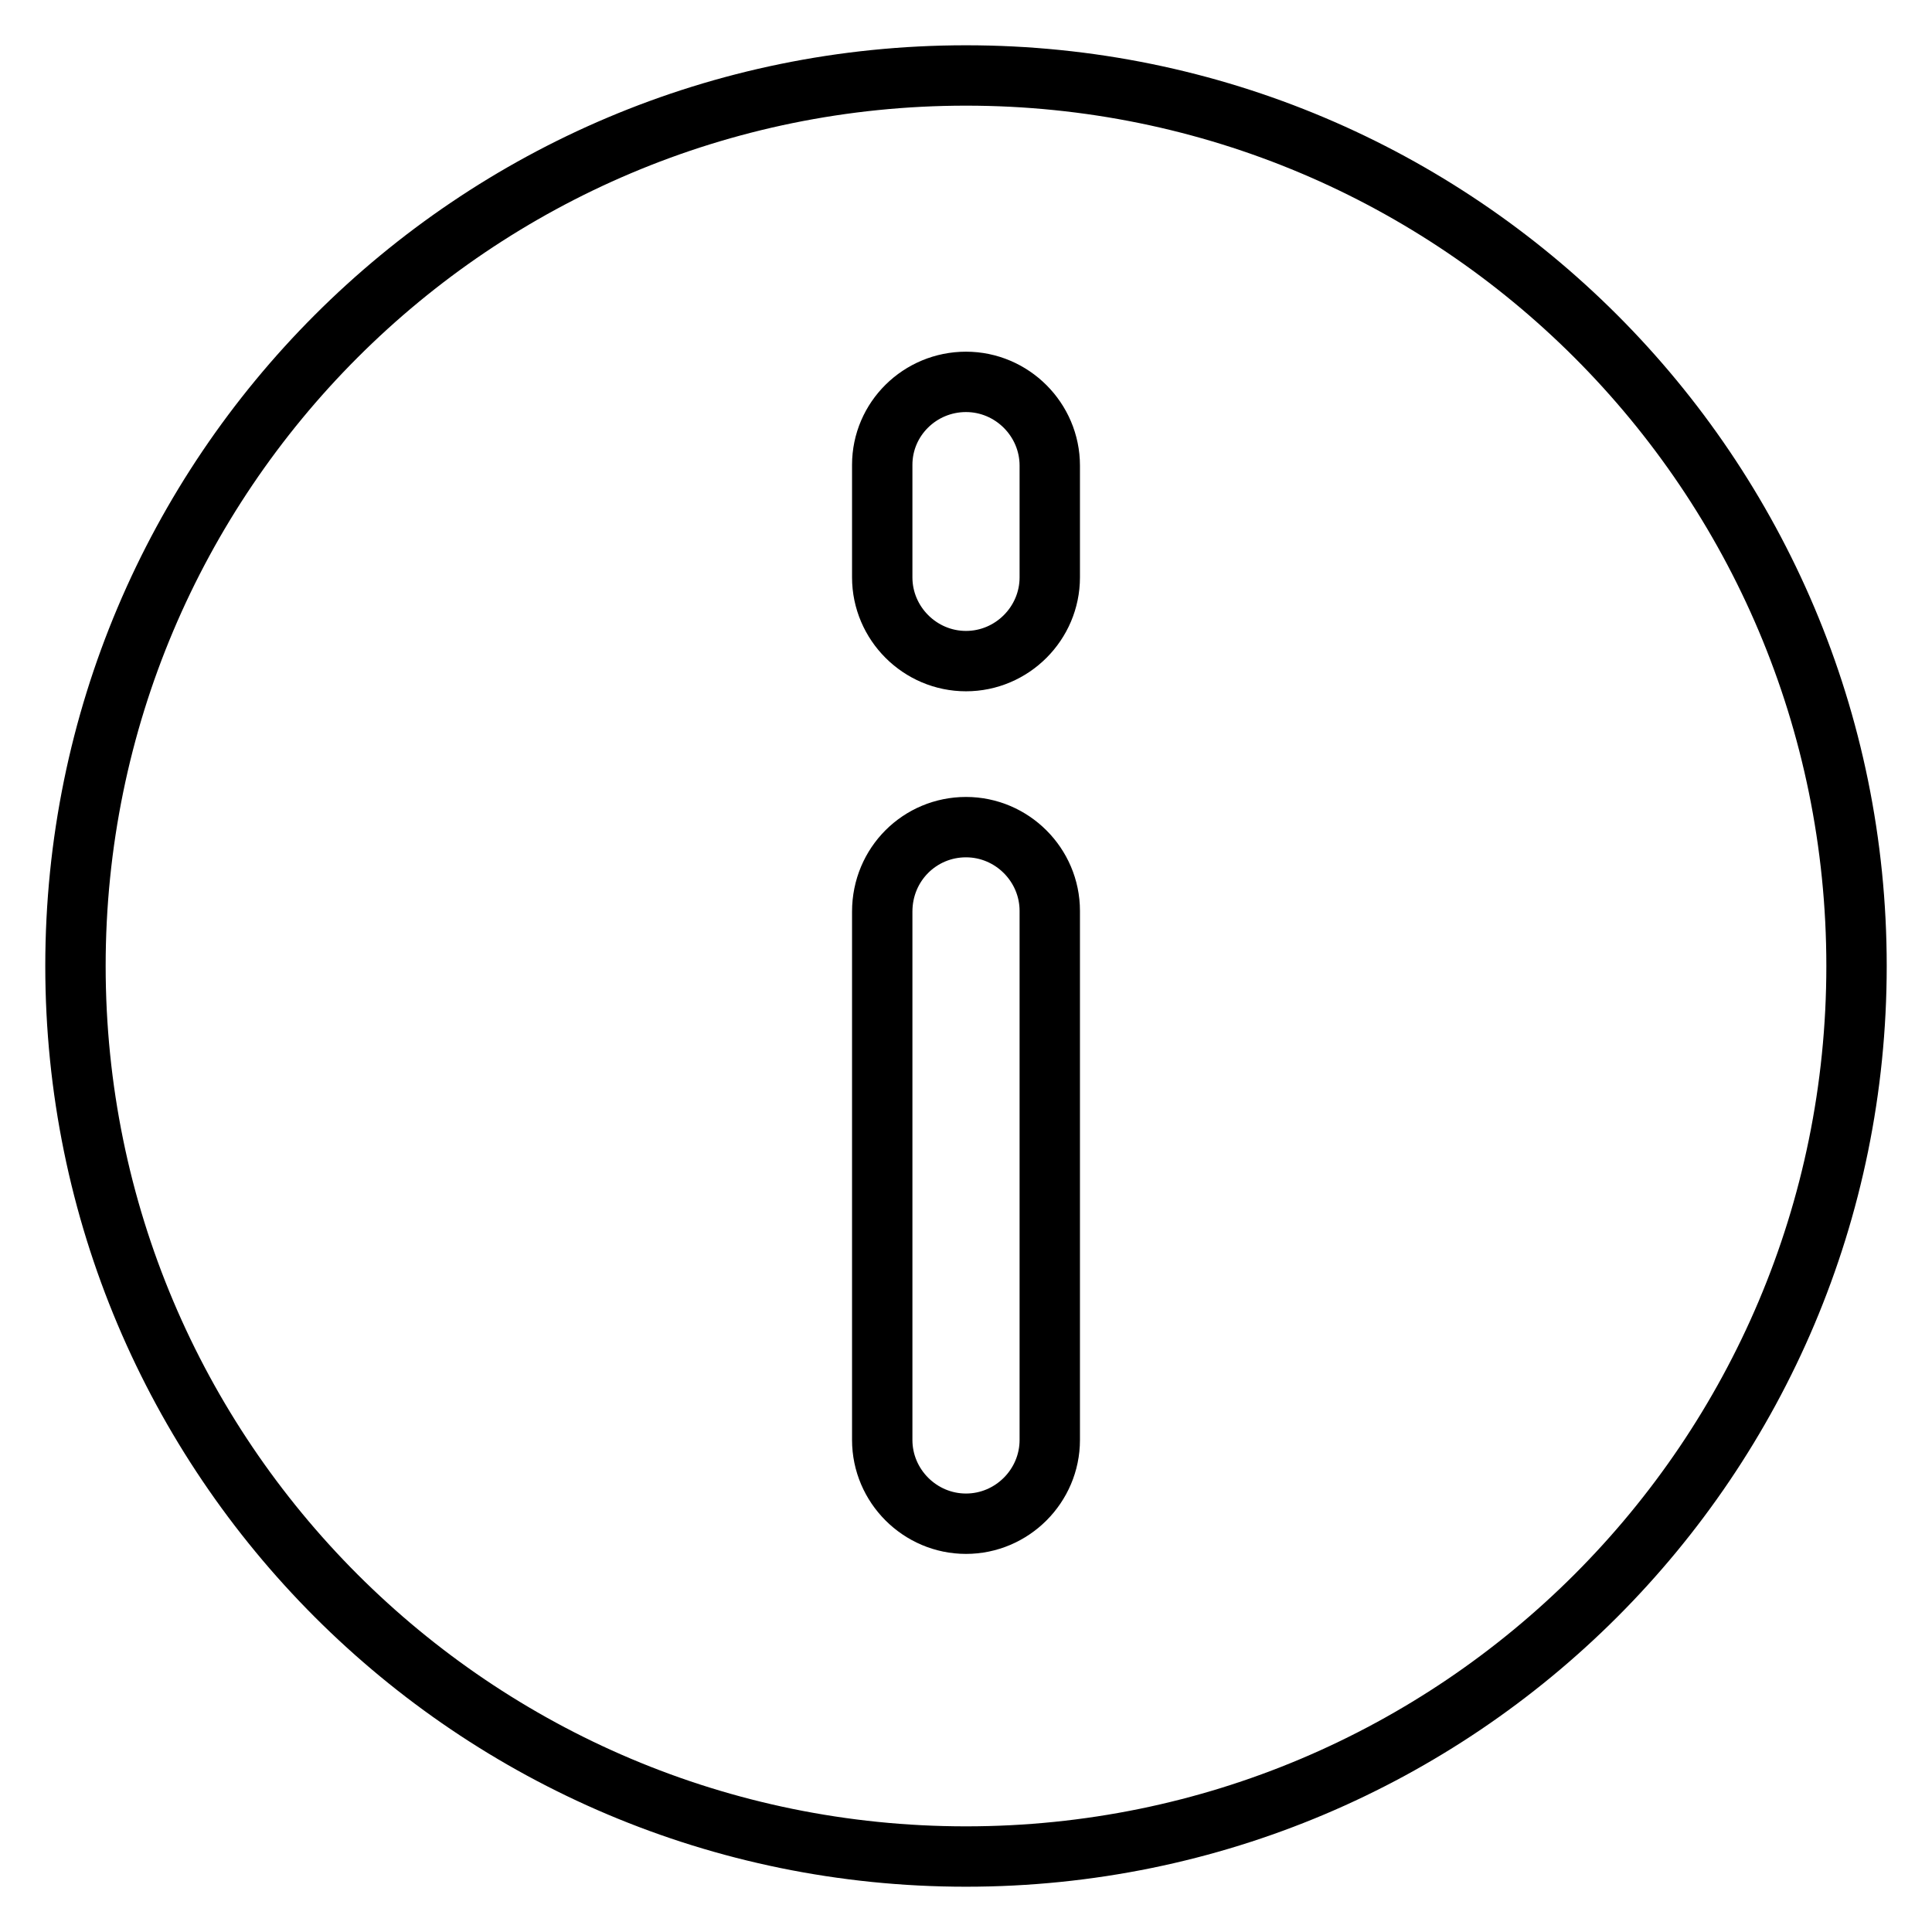 <?xml version="1.0" encoding="utf-8"?>
<!-- Svg Vector Icons : http://www.onlinewebfonts.com/icon -->
<!DOCTYPE svg PUBLIC "-//W3C//DTD SVG 1.1//EN" "http://www.w3.org/Graphics/SVG/1.1/DTD/svg11.dtd">
<svg version="1.1" xmlns="http://www.w3.org/2000/svg" xmlns:xlink="http://www.w3.org/1999/xlink" x="0px" y="0px" viewBox="0 0 256 256" enable-background="new 0 0 256 256" xml:space="preserve">
<g><g><path stroke-width="8" fill-opacity="0" stroke="#000000"  d="M10,128c0,65.2,52.8,118,118,118c65.2,0,118-52.8,118-118c0-65.2-52.8-118-118-118C62.8,10,10,62.8,10,128z"/><path stroke-width="8" fill-opacity="0" stroke="#000000"  d="M128,109.6c6.1,0,11.1,5,11.1,11.1v70.1c0,6.1-5,11.1-11.1,11.1c-6.1,0-11.1-5-11.1-11.1v-70C116.9,114.5,121.9,109.6,128,109.6z"/><path stroke-width="8" fill-opacity="0" stroke="#000000"  d="M128,50.6c6.1,0,11.1,5,11.1,11.1v14.8c0,6.1-5,11.1-11.1,11.1c-6.1,0-11.1-5-11.1-11.1V61.6C116.9,55.5,121.9,50.6,128,50.6z"/></g></g>
</svg>